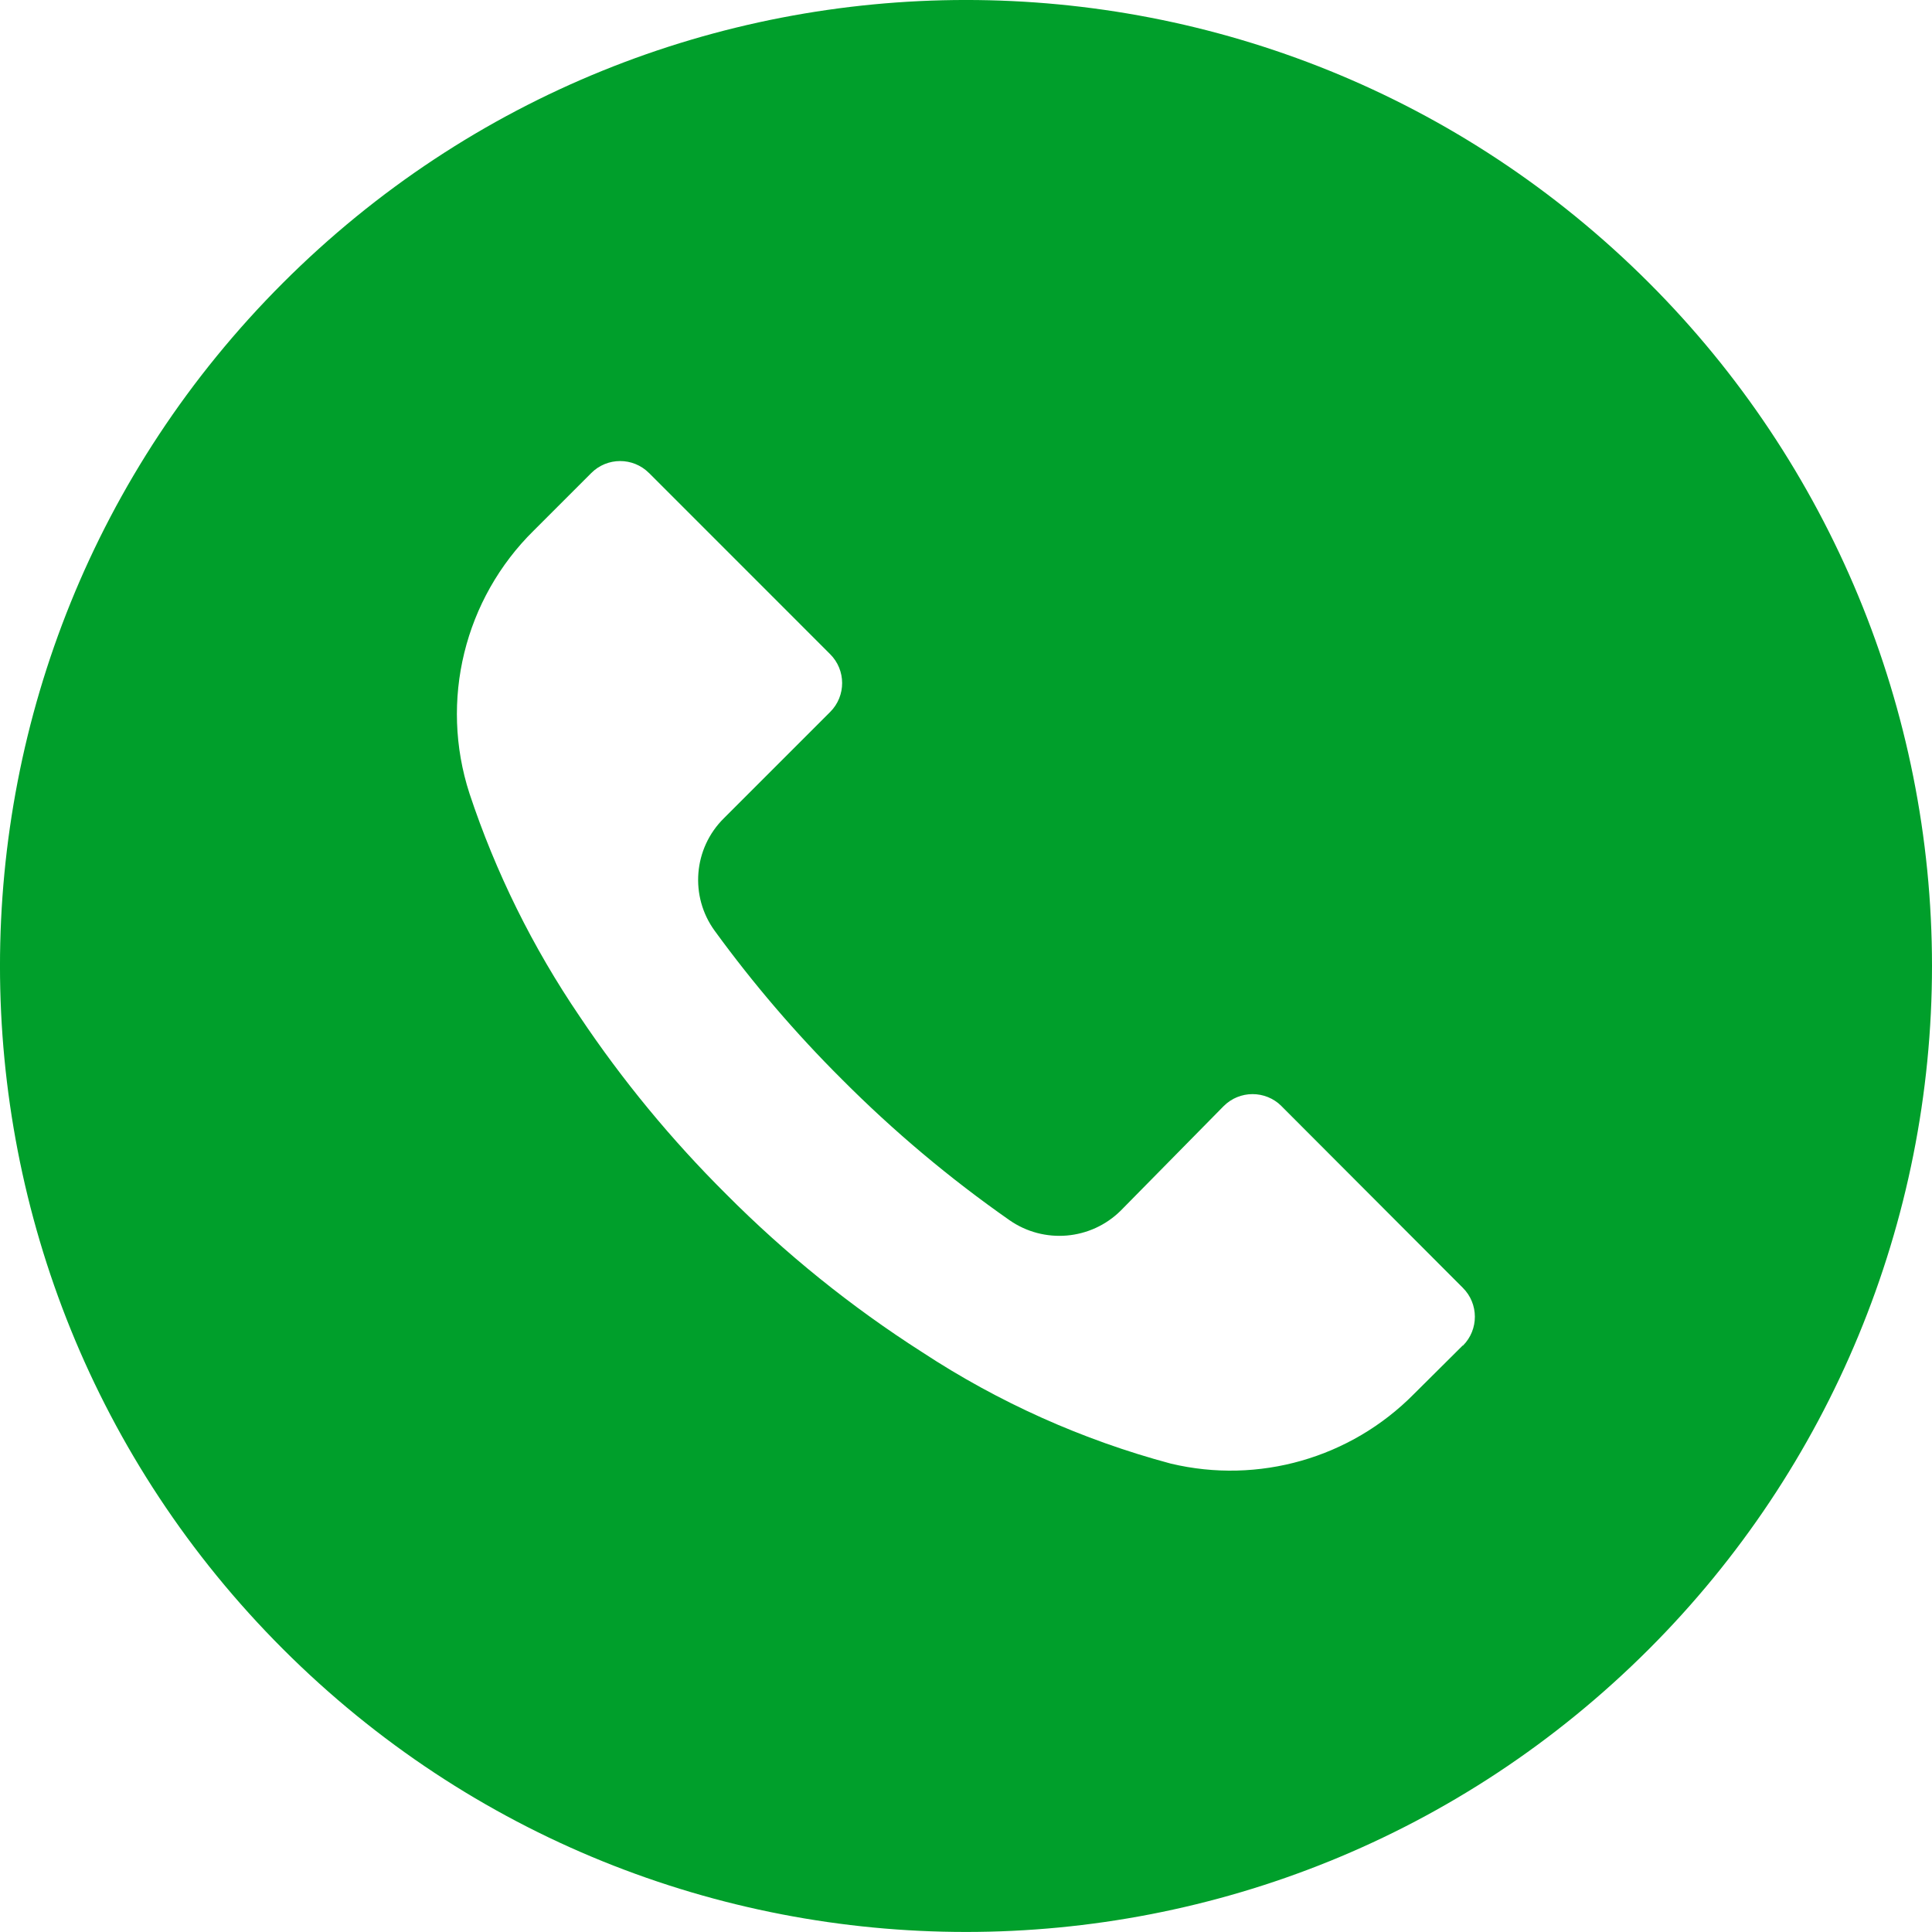 <?xml version="1.0" encoding="UTF-8"?> <svg xmlns="http://www.w3.org/2000/svg" width="34" height="34" viewBox="0 0 34 34" fill="none"> <path d="M29.019 4.977C22.379 -1.661 11.615 -1.659 4.977 4.981C-1.661 11.62 -1.659 22.384 4.981 29.022C11.621 35.66 22.384 35.658 29.022 29.018C32.21 25.83 34.001 21.505 34 16.996C33.999 12.488 32.207 8.164 29.019 4.977ZM25.746 23.68C25.745 23.681 25.744 23.682 25.743 23.683V23.677L24.882 24.533C23.768 25.661 22.146 26.125 20.604 25.757C19.05 25.341 17.573 24.679 16.229 23.796C14.98 22.998 13.823 22.065 12.778 21.014C11.817 20.059 10.953 19.011 10.2 17.886C9.376 16.674 8.723 15.355 8.262 13.964C7.732 12.331 8.171 10.539 9.395 9.335L10.404 8.326C10.684 8.044 11.14 8.043 11.421 8.324C11.422 8.324 11.423 8.325 11.424 8.326L14.608 11.511C14.89 11.791 14.891 12.247 14.611 12.528C14.61 12.529 14.609 12.53 14.608 12.531L12.738 14.401C12.202 14.931 12.134 15.775 12.58 16.384C13.256 17.312 14.004 18.186 14.818 18.996C15.725 19.907 16.711 20.736 17.765 21.473C18.373 21.897 19.199 21.826 19.725 21.303L21.533 19.467C21.813 19.185 22.269 19.184 22.551 19.464C22.551 19.465 22.552 19.466 22.553 19.467L25.743 22.663C26.025 22.943 26.026 23.399 25.746 23.68Z" fill="#009F2B"></path> </svg> 
